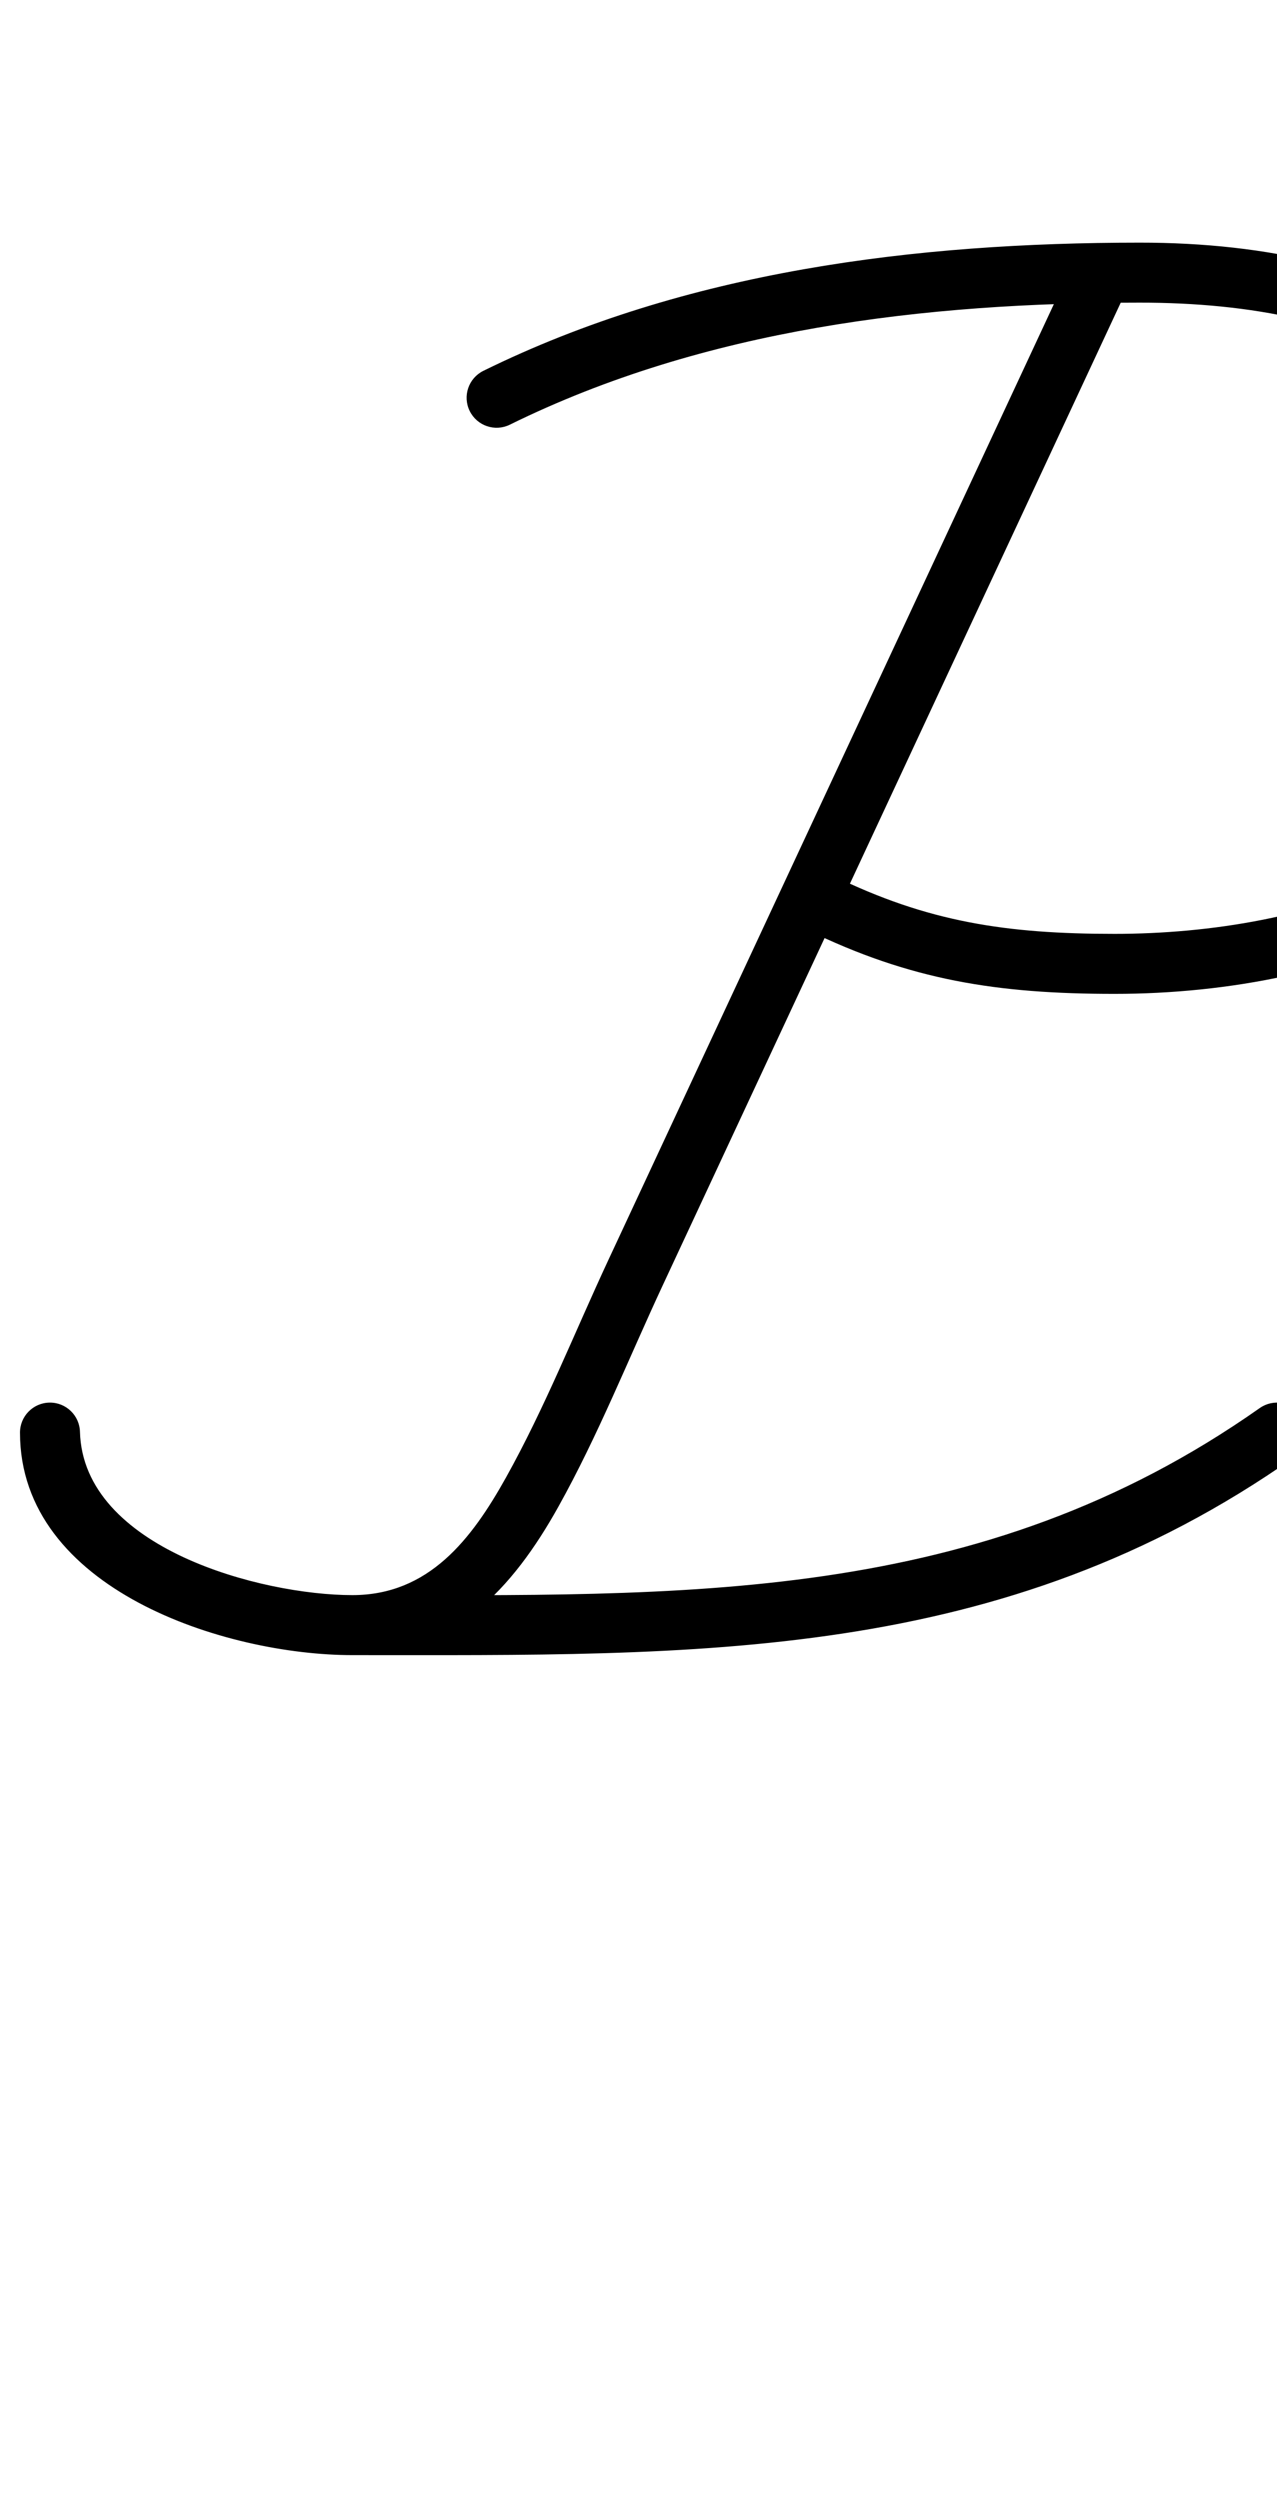 <?xml version="1.0" encoding="UTF-8"?>
<svg xmlns="http://www.w3.org/2000/svg" xmlns:inkscape="http://www.inkscape.org/namespaces/inkscape" xmlns:sodipodi="http://sodipodi.sourceforge.net/DTD/sodipodi-0.dtd" xmlns:svg="http://www.w3.org/2000/svg" version="1.1" viewBox="0 -350 511 1000">
    <sodipodi:namedview pagecolor="#ffffff" bordercolor="#666666" borderopacity="1.0" showgrid="true">
        <inkscape:grid id="grid№1" type="xygrid" dotted="false" enabled="true" visible="true" empspacing="10" />
        <sodipodi:guide id="baseline" position="0.00,350.00" orientation="0.00,1.00" />
    </sodipodi:namedview>
    <g id="glyph">
        <path d="M 8.005 223.329C 8.005 223.329 8.005 223.329 8.005 223.329C 9.698 285.047 90.205 312 141 312C 279.149 312 400.576 315.348 517.904 232.815C 523.325 229.002 524.628 221.516 520.815 216.096C 517.002 210.675 509.516 209.372 504.096 213.185C 504.096 213.185 504.096 213.185 504.096 213.185C 391.434 292.435 273.651 288 141 288C 104.63 288 33.273 269.25 31.995 222.671C 31.814 216.046 26.296 210.823 19.671 211.005C 13.046 211.186 7.823 216.704 8.005 223.329ZM 429.508 -245.071C 429.508 -245.071 429.508 -245.071 429.508 -245.071C 367.491 -112.071 305.473 20.929 243.455 153.929C 229.932 182.932 218.054 213.035 202.462 240.984C 188.74 265.579 171.646 288 141 288C 105.068 288 32 270.068 32 223C 32 216.373 26.627 211 20 211C 13.373 211 8 216.373 8 223C 8 223 8 223 8 223C 8 285.765 90.235 312 141 312C 181.072 312 205.221 285.298 223.421 252.677C 239.304 224.207 251.434 193.61 265.207 164.071C 327.224 31.071 389.242 -101.929 451.26 -234.929C 454.061 -240.935 451.462 -248.075 445.455 -250.876C 439.449 -253.677 432.309 -251.078 429.508 -245.071ZM 204.023 -180.143C 204.023 -180.143 204.023 -180.143 204.023 -180.143C 281.933 -218.498 370.129 -228.908 456.006 -228.953C 545.007 -228.999 622 -196.963 622 -96C 622 -3.464 521.536 23.52 446 23.52C 402.71 23.52 371.218 18.795 333.276 0.222C 327.323 -2.692 320.136 -0.228 317.222 5.724C 314.308 11.677 316.772 18.864 322.724 21.778C 322.724 21.778 322.724 21.778 322.724 21.778C 364.12 42.042 399.053 47.52 446 47.52C 535.778 47.52 646 11.461 646 -96C 646 -210.897 558.457 -253.007 455.994 -252.953C 366.375 -252.906 274.694 -241.686 193.423 -201.675C 187.477 -198.748 185.03 -191.555 187.957 -185.609C 190.884 -179.663 198.077 -177.216 204.023 -180.143Z" />
    </g>
</svg>
